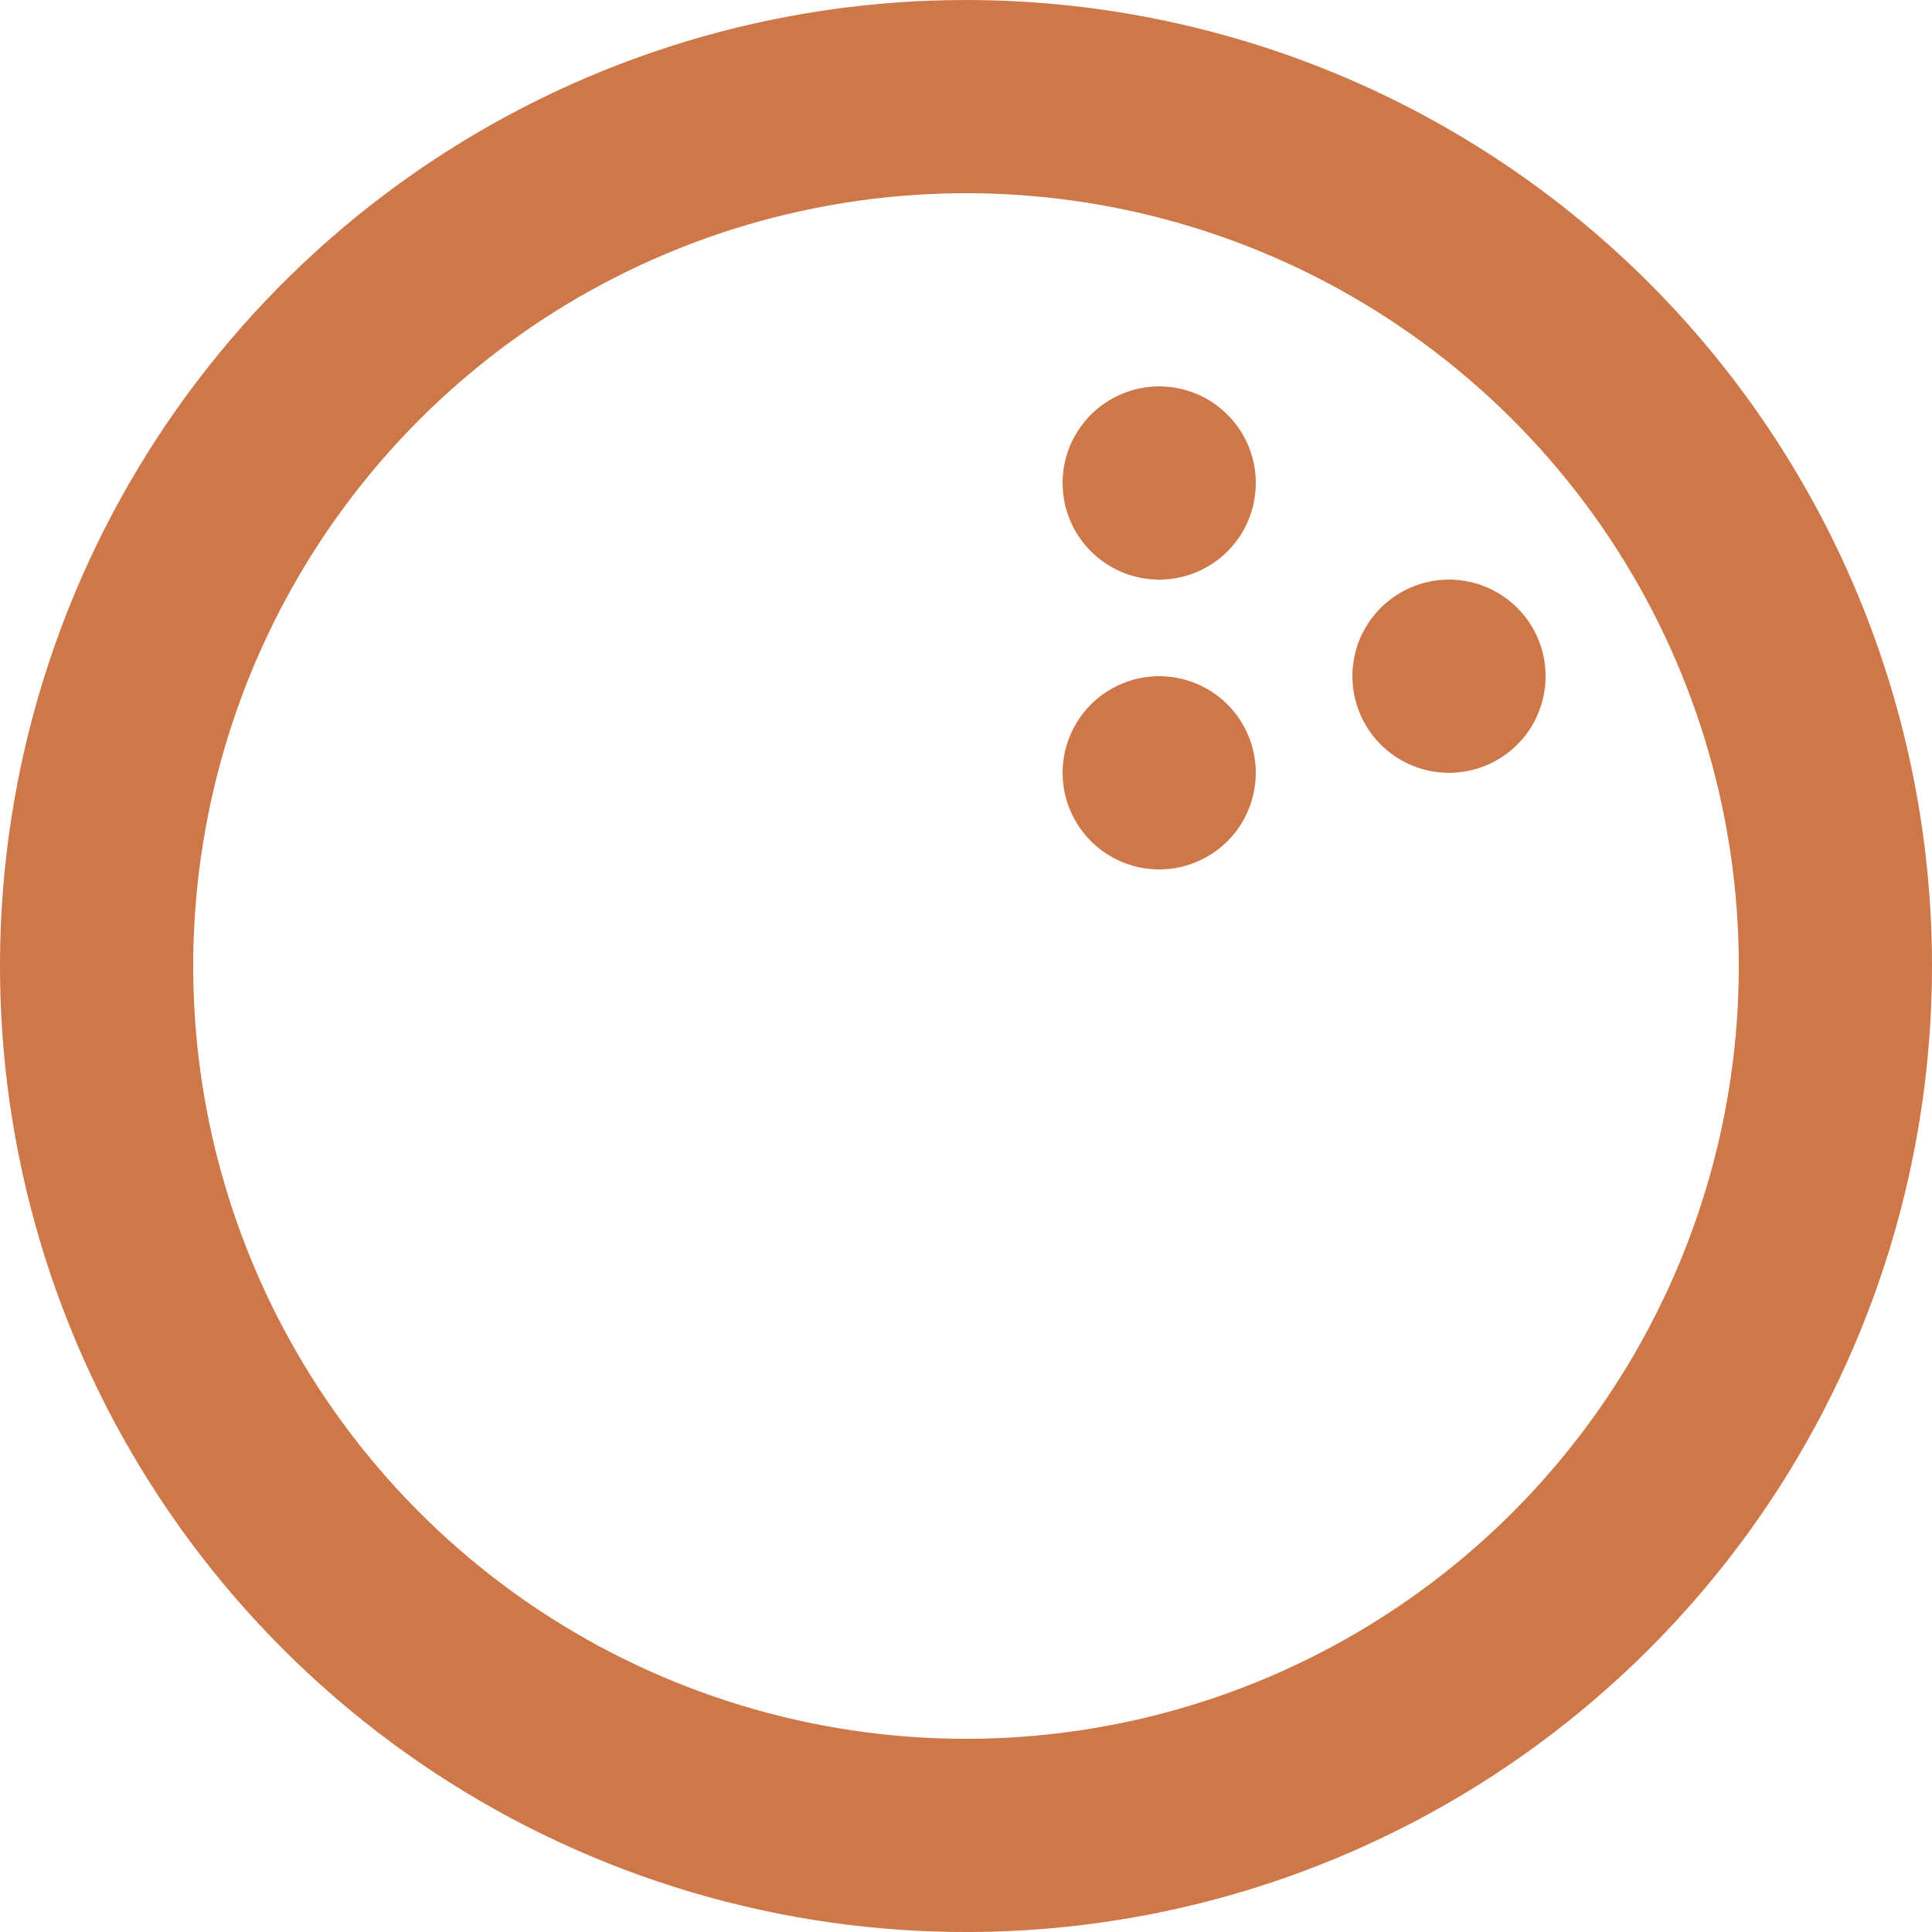 <svg xmlns="http://www.w3.org/2000/svg" width="20" height="20" viewBox="0 0 20 20" fill="none"><path d="M12 7C11.802 7 11.609 7.059 11.444 7.169C11.28 7.278 11.152 7.435 11.076 7.617C11 7.8 10.981 8.001 11.019 8.195C11.058 8.389 11.153 8.567 11.293 8.707C11.433 8.847 11.611 8.942 11.805 8.981C11.999 9.019 12.2 9 12.383 8.924C12.565 8.848 12.722 8.72 12.832 8.556C12.941 8.391 13 8.198 13 8C13 7.735 12.895 7.48 12.707 7.293C12.52 7.105 12.265 7 12 7ZM12 4C11.802 4 11.609 4.059 11.444 4.169C11.28 4.278 11.152 4.435 11.076 4.617C11 4.8 10.981 5.001 11.019 5.195C11.058 5.389 11.153 5.567 11.293 5.707C11.433 5.847 11.611 5.942 11.805 5.981C11.999 6.019 12.2 6 12.383 5.924C12.565 5.848 12.722 5.72 12.832 5.556C12.941 5.391 13 5.198 13 5C13 4.735 12.895 4.48 12.707 4.293C12.52 4.105 12.265 4 12 4ZM10 0C8.022 0 6.089 0.586 4.444 1.685C2.8 2.784 1.518 4.346 0.761 6.173C0.004 8 -0.194 10.011 0.192 11.951C0.578 13.891 1.53 15.672 2.929 17.071C4.327 18.47 6.109 19.422 8.049 19.808C9.989 20.194 12 19.996 13.827 19.239C15.654 18.482 17.216 17.2 18.315 15.556C19.413 13.911 20 11.978 20 10C20 8.687 19.741 7.386 19.239 6.173C18.736 4.96 18 3.858 17.071 2.929C16.142 2 15.04 1.264 13.827 0.761C12.614 0.259 11.313 0 10 0ZM10 18C8.418 18 6.871 17.531 5.555 16.652C4.24 15.773 3.214 14.523 2.609 13.062C2.003 11.6 1.845 9.991 2.154 8.439C2.462 6.887 3.224 5.462 4.343 4.343C5.462 3.224 6.887 2.462 8.439 2.154C9.991 1.845 11.6 2.003 13.062 2.609C14.523 3.214 15.773 4.24 16.652 5.555C17.531 6.871 18 8.418 18 10C18 12.122 17.157 14.157 15.657 15.657C14.157 17.157 12.122 18 10 18ZM15 6C14.802 6 14.609 6.059 14.444 6.169C14.28 6.278 14.152 6.435 14.076 6.617C14 6.8 13.981 7.001 14.019 7.195C14.058 7.389 14.153 7.567 14.293 7.707C14.433 7.847 14.611 7.942 14.805 7.981C14.999 8.019 15.2 8 15.383 7.924C15.565 7.848 15.722 7.72 15.832 7.556C15.941 7.391 16 7.198 16 7C16 6.735 15.895 6.48 15.707 6.293C15.52 6.105 15.265 6 15 6Z" fill="#CE784A"></path></svg>
